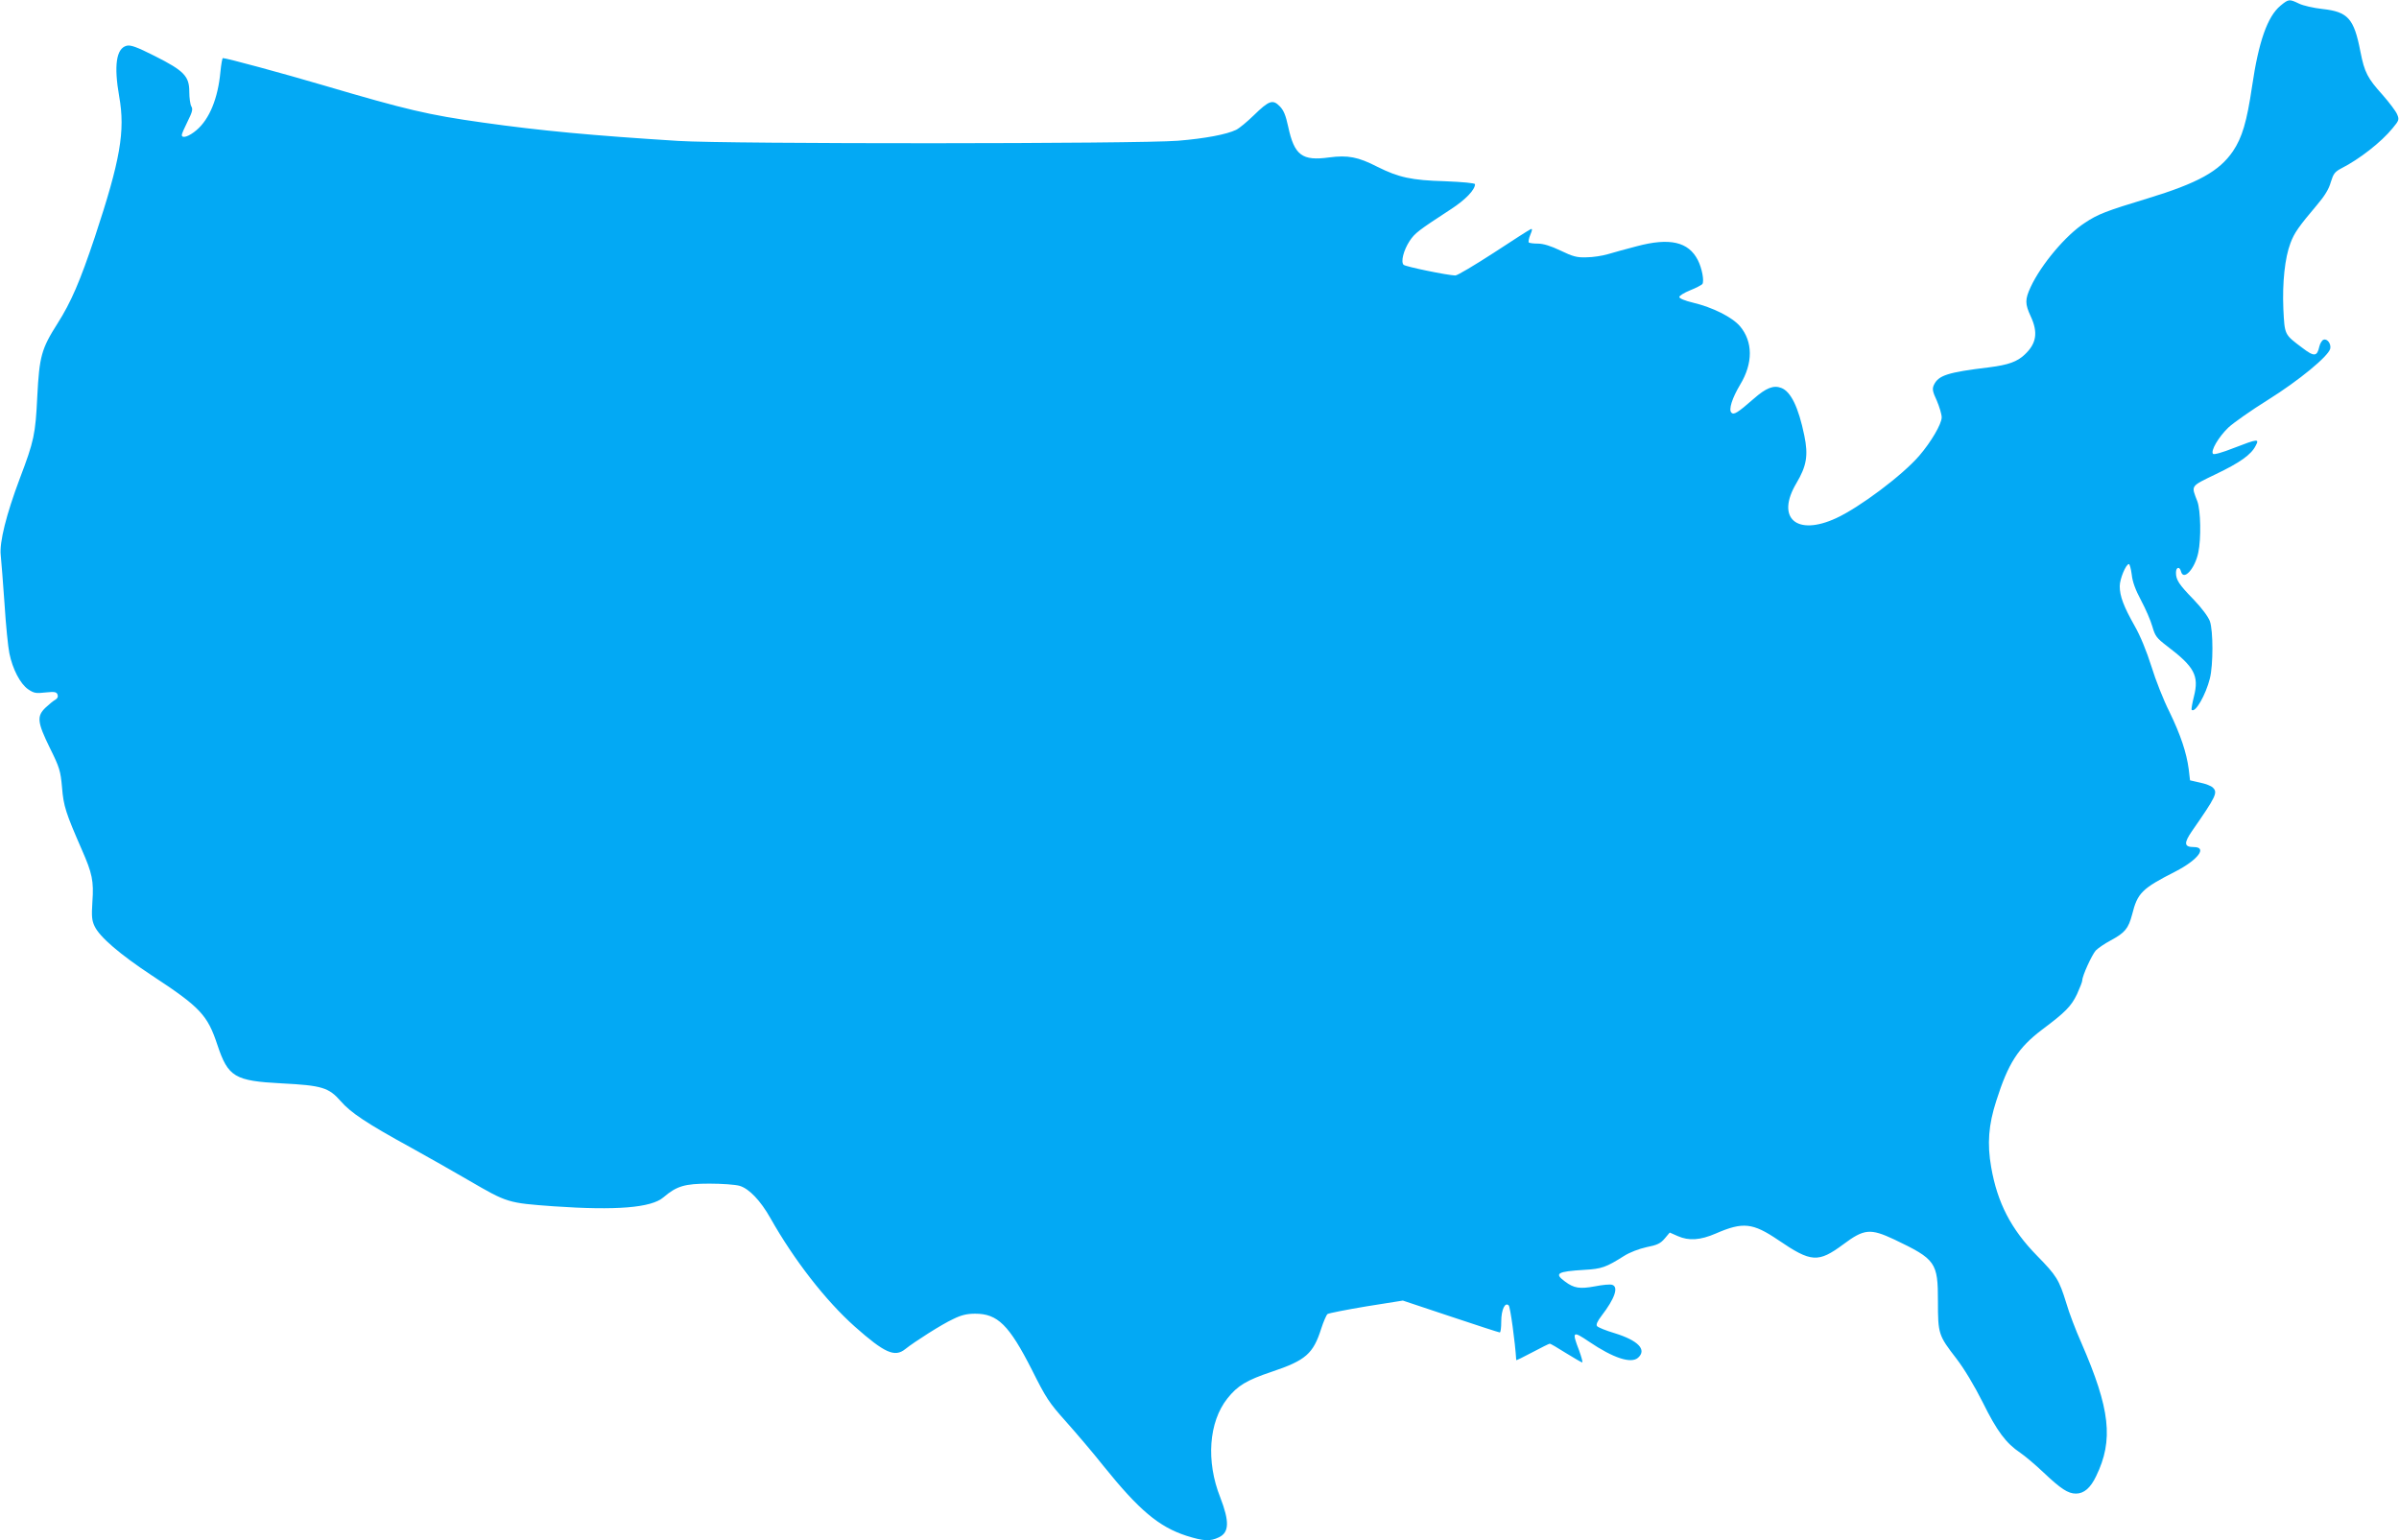 <?xml version="1.0" standalone="no"?>
<!DOCTYPE svg PUBLIC "-//W3C//DTD SVG 20010904//EN"
 "http://www.w3.org/TR/2001/REC-SVG-20010904/DTD/svg10.dtd">
<svg version="1.0" xmlns="http://www.w3.org/2000/svg"
 width="1280pt" height="822pt" viewBox="0 0 1280 822"
 preserveAspectRatio="xMidYMid meet">
<g transform="translate(0,822) scale(0.1,-0.1)"
fill="#03a9f4" stroke="none">
<path d="M12168 8190 c-70 -58 -117 -192 -152 -431 -28 -190 -53 -273 -102
-346 -73 -107 -187 -170 -456 -252 -221 -67 -265 -84 -334 -130 -101 -65 -233
-222 -289 -342 -31 -67 -31 -90 0 -157 40 -86 31 -145 -32 -204 -40 -38 -87
-55 -189 -68 -224 -27 -272 -43 -296 -95 -9 -20 -7 -34 16 -83 14 -33 26 -73
26 -89 0 -35 -57 -132 -119 -204 -90 -105 -320 -277 -444 -334 -212 -98 -323
1 -212 187 54 91 64 148 42 254 -31 151 -72 235 -123 254 -41 16 -81 0 -146
-57 -88 -77 -107 -88 -120 -75 -16 16 4 78 47 150 69 114 68 229 -1 311 -42
49 -146 101 -251 126 -43 10 -73 23 -73 30 0 7 26 23 58 36 31 12 60 28 65 33
11 16 -2 85 -24 128 -50 98 -150 121 -326 74 -54 -14 -123 -33 -153 -42 -30
-9 -82 -17 -115 -17 -50 -2 -73 4 -139 36 -52 25 -92 37 -120 37 -24 0 -45 3
-49 6 -3 4 0 22 8 41 11 26 12 34 2 30 -6 -2 -95 -59 -197 -126 -102 -66 -194
-121 -205 -121 -42 1 -266 47 -276 57 -16 16 0 78 32 127 29 43 45 55 221 170
77 50 128 103 128 133 0 6 -64 12 -162 16 -176 5 -245 20 -359 77 -103 53
-158 63 -257 50 -145 -20 -186 11 -219 165 -13 60 -24 87 -45 108 -37 38 -57
31 -138 -48 -36 -35 -78 -70 -95 -78 -50 -24 -163 -46 -310 -58 -209 -17
-2395 -18 -2665 -1 -461 29 -732 54 -1044 98 -292 41 -406 68 -851 199 -214
63 -516 145 -536 145 -3 0 -9 -33 -13 -74 -13 -140 -58 -251 -127 -310 -41
-35 -79 -47 -79 -26 0 6 14 38 31 72 25 50 29 66 20 80 -6 10 -11 45 -11 78 0
83 -27 112 -184 191 -97 49 -129 60 -150 55 -56 -14 -69 -106 -40 -271 33
-185 6 -339 -130 -750 -79 -236 -126 -346 -199 -461 -86 -135 -97 -176 -108
-388 -10 -205 -17 -238 -94 -441 -71 -189 -109 -339 -101 -408 3 -29 12 -144
20 -257 7 -113 19 -233 26 -266 17 -84 58 -163 100 -192 31 -21 42 -23 93 -17
49 5 58 3 64 -11 4 -12 0 -21 -12 -28 -11 -6 -34 -25 -52 -42 -48 -46 -44 -78
23 -215 52 -105 57 -122 65 -211 8 -100 20 -136 106 -333 55 -125 64 -166 56
-277 -5 -78 -3 -100 12 -131 27 -57 134 -149 305 -262 259 -170 297 -211 350
-371 57 -171 92 -192 343 -205 215 -11 251 -22 315 -95 53 -61 136 -117 377
-249 88 -49 225 -126 305 -173 208 -121 209 -121 455 -139 332 -23 520 -8 585
48 70 60 113 73 245 73 66 0 139 -5 162 -12 50 -15 111 -79 163 -171 127 -225
295 -441 451 -580 159 -141 213 -165 269 -120 50 40 196 133 255 160 44 22 75
29 118 29 120 0 181 -60 303 -300 75 -150 92 -176 181 -275 54 -61 145 -167
201 -238 190 -236 295 -324 442 -372 92 -29 127 -31 174 -8 55 26 56 85 7 212
-77 193 -62 403 38 529 54 68 102 97 236 142 182 61 222 96 265 232 12 37 27
71 33 76 7 5 100 23 207 41 l195 31 255 -85 c140 -47 258 -85 262 -85 5 0 8
26 8 58 0 63 20 106 40 86 8 -8 34 -194 40 -292 0 -2 39 17 86 42 47 25 89 46
93 46 4 0 42 -22 86 -50 44 -27 83 -50 87 -50 4 0 -4 29 -17 65 -39 101 -34
105 53 46 130 -88 225 -119 262 -86 48 43 1 92 -125 131 -47 14 -89 31 -94 38
-6 8 2 26 25 56 70 91 91 153 56 164 -10 4 -52 0 -92 -8 -81 -15 -112 -10
-159 25 -60 44 -44 54 103 63 92 5 116 14 211 74 30 19 79 38 120 47 57 11 75
20 97 46 l27 32 43 -19 c59 -26 120 -22 203 14 145 63 197 57 333 -35 176
-120 213 -122 347 -23 111 83 144 86 272 26 222 -106 233 -122 233 -331 0
-173 3 -181 98 -304 43 -56 95 -143 141 -234 76 -154 124 -218 200 -269 25
-17 81 -64 124 -105 92 -87 131 -113 173 -113 43 0 78 30 108 93 94 193 75
358 -79 712 -30 67 -66 162 -80 211 -39 126 -52 147 -157 254 -138 141 -211
282 -244 472 -22 125 -14 226 27 353 64 202 117 284 245 381 123 92 155 124
186 189 15 33 28 66 28 73 0 25 51 136 72 160 13 13 48 37 80 54 76 41 94 63
114 138 29 115 51 138 232 230 120 62 171 130 97 130 -52 0 -54 21 -9 86 128
184 138 205 111 231 -8 9 -39 21 -69 27 l-53 12 -7 60 c-12 89 -43 182 -103
306 -31 61 -74 170 -96 242 -26 82 -59 163 -90 217 -58 103 -79 158 -79 211 0
39 33 118 49 118 4 0 11 -25 15 -56 4 -39 20 -82 50 -138 24 -45 51 -107 60
-139 15 -52 23 -62 79 -105 145 -110 171 -157 143 -268 -9 -36 -15 -69 -12
-72 19 -18 75 80 97 168 18 72 18 253 0 305 -9 24 -42 69 -86 115 -80 82 -95
106 -95 144 0 31 20 35 27 6 14 -51 74 15 92 101 16 74 13 226 -5 274 -33 86
-39 78 97 144 132 63 190 105 214 152 21 39 12 38 -115 -11 -63 -25 -107 -37
-112 -32 -15 15 29 90 82 141 27 25 122 92 212 148 163 102 320 231 331 272 6
26 -16 56 -36 48 -8 -3 -18 -19 -22 -36 -12 -54 -27 -56 -91 -7 -96 72 -94 68
-101 207 -6 141 8 274 38 352 20 54 44 88 142 204 40 47 63 84 73 121 14 45
21 55 57 74 95 48 213 140 273 214 34 41 36 46 24 74 -7 17 -42 63 -77 103
-81 90 -97 120 -119 232 -34 176 -66 212 -202 227 -47 5 -104 18 -126 29 -52
25 -55 24 -98 -11z"/>
</g>
</svg>
